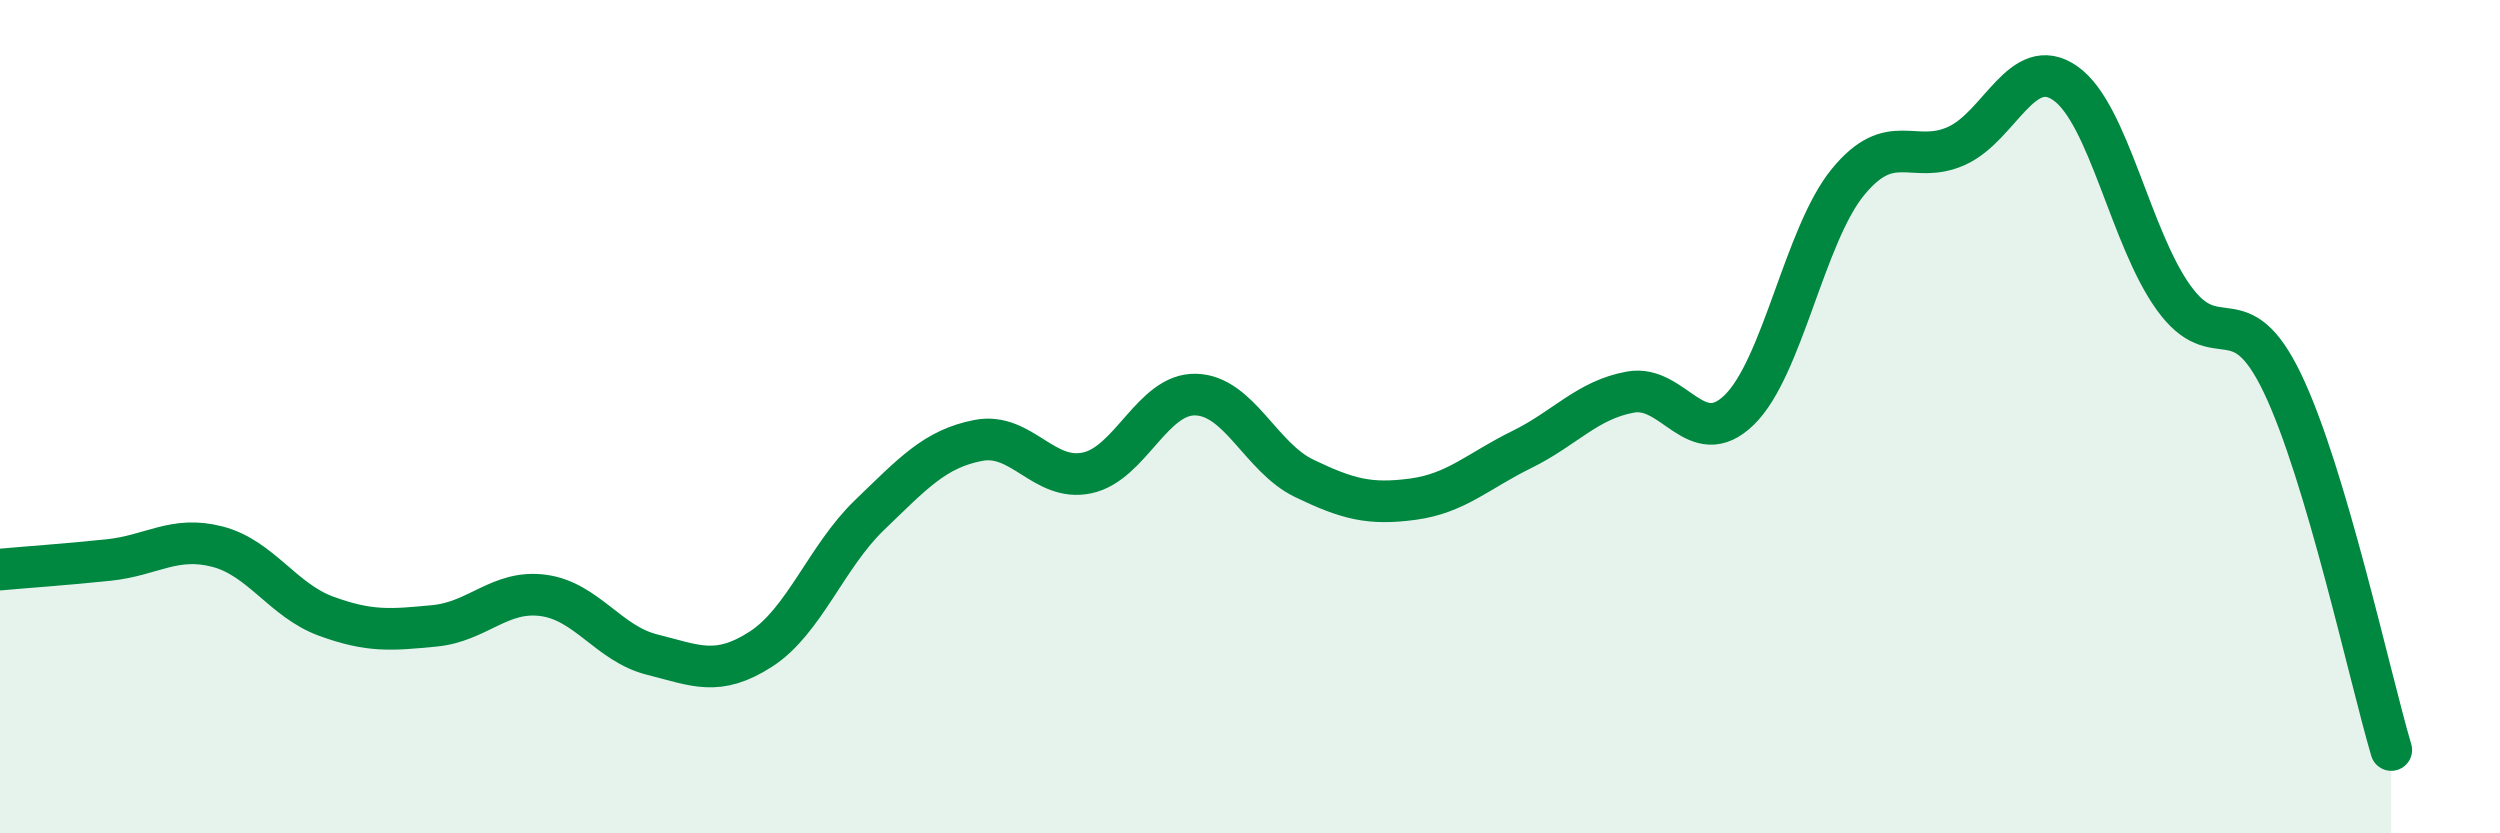 
    <svg width="60" height="20" viewBox="0 0 60 20" xmlns="http://www.w3.org/2000/svg">
      <path
        d="M 0,13.67 C 0.52,13.62 1.57,13.55 2.61,13.44 C 3.65,13.33 4.18,12.85 5.22,13.12 C 6.26,13.39 6.79,14.41 7.83,14.79 C 8.87,15.17 9.39,15.12 10.43,15.02 C 11.47,14.92 12,14.15 13.04,14.29 C 14.08,14.43 14.61,15.45 15.65,15.71 C 16.69,15.97 17.22,16.25 18.26,15.58 C 19.3,14.91 19.83,13.36 20.87,12.36 C 21.91,11.36 22.44,10.77 23.48,10.57 C 24.52,10.37 25.05,11.57 26.09,11.35 C 27.13,11.13 27.66,9.44 28.7,9.47 C 29.74,9.5 30.26,10.98 31.3,11.48 C 32.34,11.98 32.87,12.12 33.91,11.98 C 34.95,11.84 35.48,11.3 36.52,10.79 C 37.56,10.28 38.09,9.6 39.13,9.41 C 40.17,9.22 40.7,10.85 41.74,9.84 C 42.78,8.83 43.31,5.64 44.35,4.37 C 45.39,3.1 45.92,3.97 46.96,3.5 C 48,3.03 48.53,1.27 49.57,2 C 50.61,2.73 51.13,5.71 52.17,7.15 C 53.21,8.59 53.74,7.03 54.78,9.2 C 55.82,11.37 56.87,16.24 57.39,18L57.39 20L0 20Z"
        fill="#008740"
        opacity="0.1"
        stroke-linecap="round"
        stroke-linejoin="round"
      />
      <path
        d="M 0,13.67 C 0.52,13.62 1.57,13.55 2.61,13.44 C 3.65,13.33 4.18,12.85 5.22,13.12 C 6.26,13.39 6.79,14.41 7.83,14.79 C 8.87,15.17 9.39,15.12 10.43,15.02 C 11.47,14.92 12,14.15 13.04,14.29 C 14.08,14.43 14.61,15.45 15.65,15.71 C 16.69,15.97 17.22,16.25 18.26,15.58 C 19.3,14.91 19.83,13.36 20.87,12.36 C 21.91,11.36 22.44,10.77 23.48,10.57 C 24.52,10.37 25.05,11.57 26.09,11.35 C 27.13,11.13 27.66,9.44 28.7,9.47 C 29.74,9.5 30.26,10.98 31.3,11.48 C 32.34,11.98 32.87,12.12 33.91,11.98 C 34.95,11.84 35.48,11.3 36.52,10.79 C 37.56,10.28 38.09,9.6 39.13,9.41 C 40.17,9.22 40.7,10.85 41.74,9.84 C 42.78,8.83 43.31,5.64 44.35,4.37 C 45.39,3.1 45.92,3.97 46.96,3.5 C 48,3.03 48.53,1.27 49.57,2 C 50.61,2.73 51.13,5.71 52.17,7.15 C 53.21,8.59 53.74,7.03 54.78,9.2 C 55.82,11.37 56.87,16.24 57.39,18"
        stroke="#008740"
        stroke-width="1"
        fill="none"
        stroke-linecap="round"
        stroke-linejoin="round"
      />
    </svg>
  